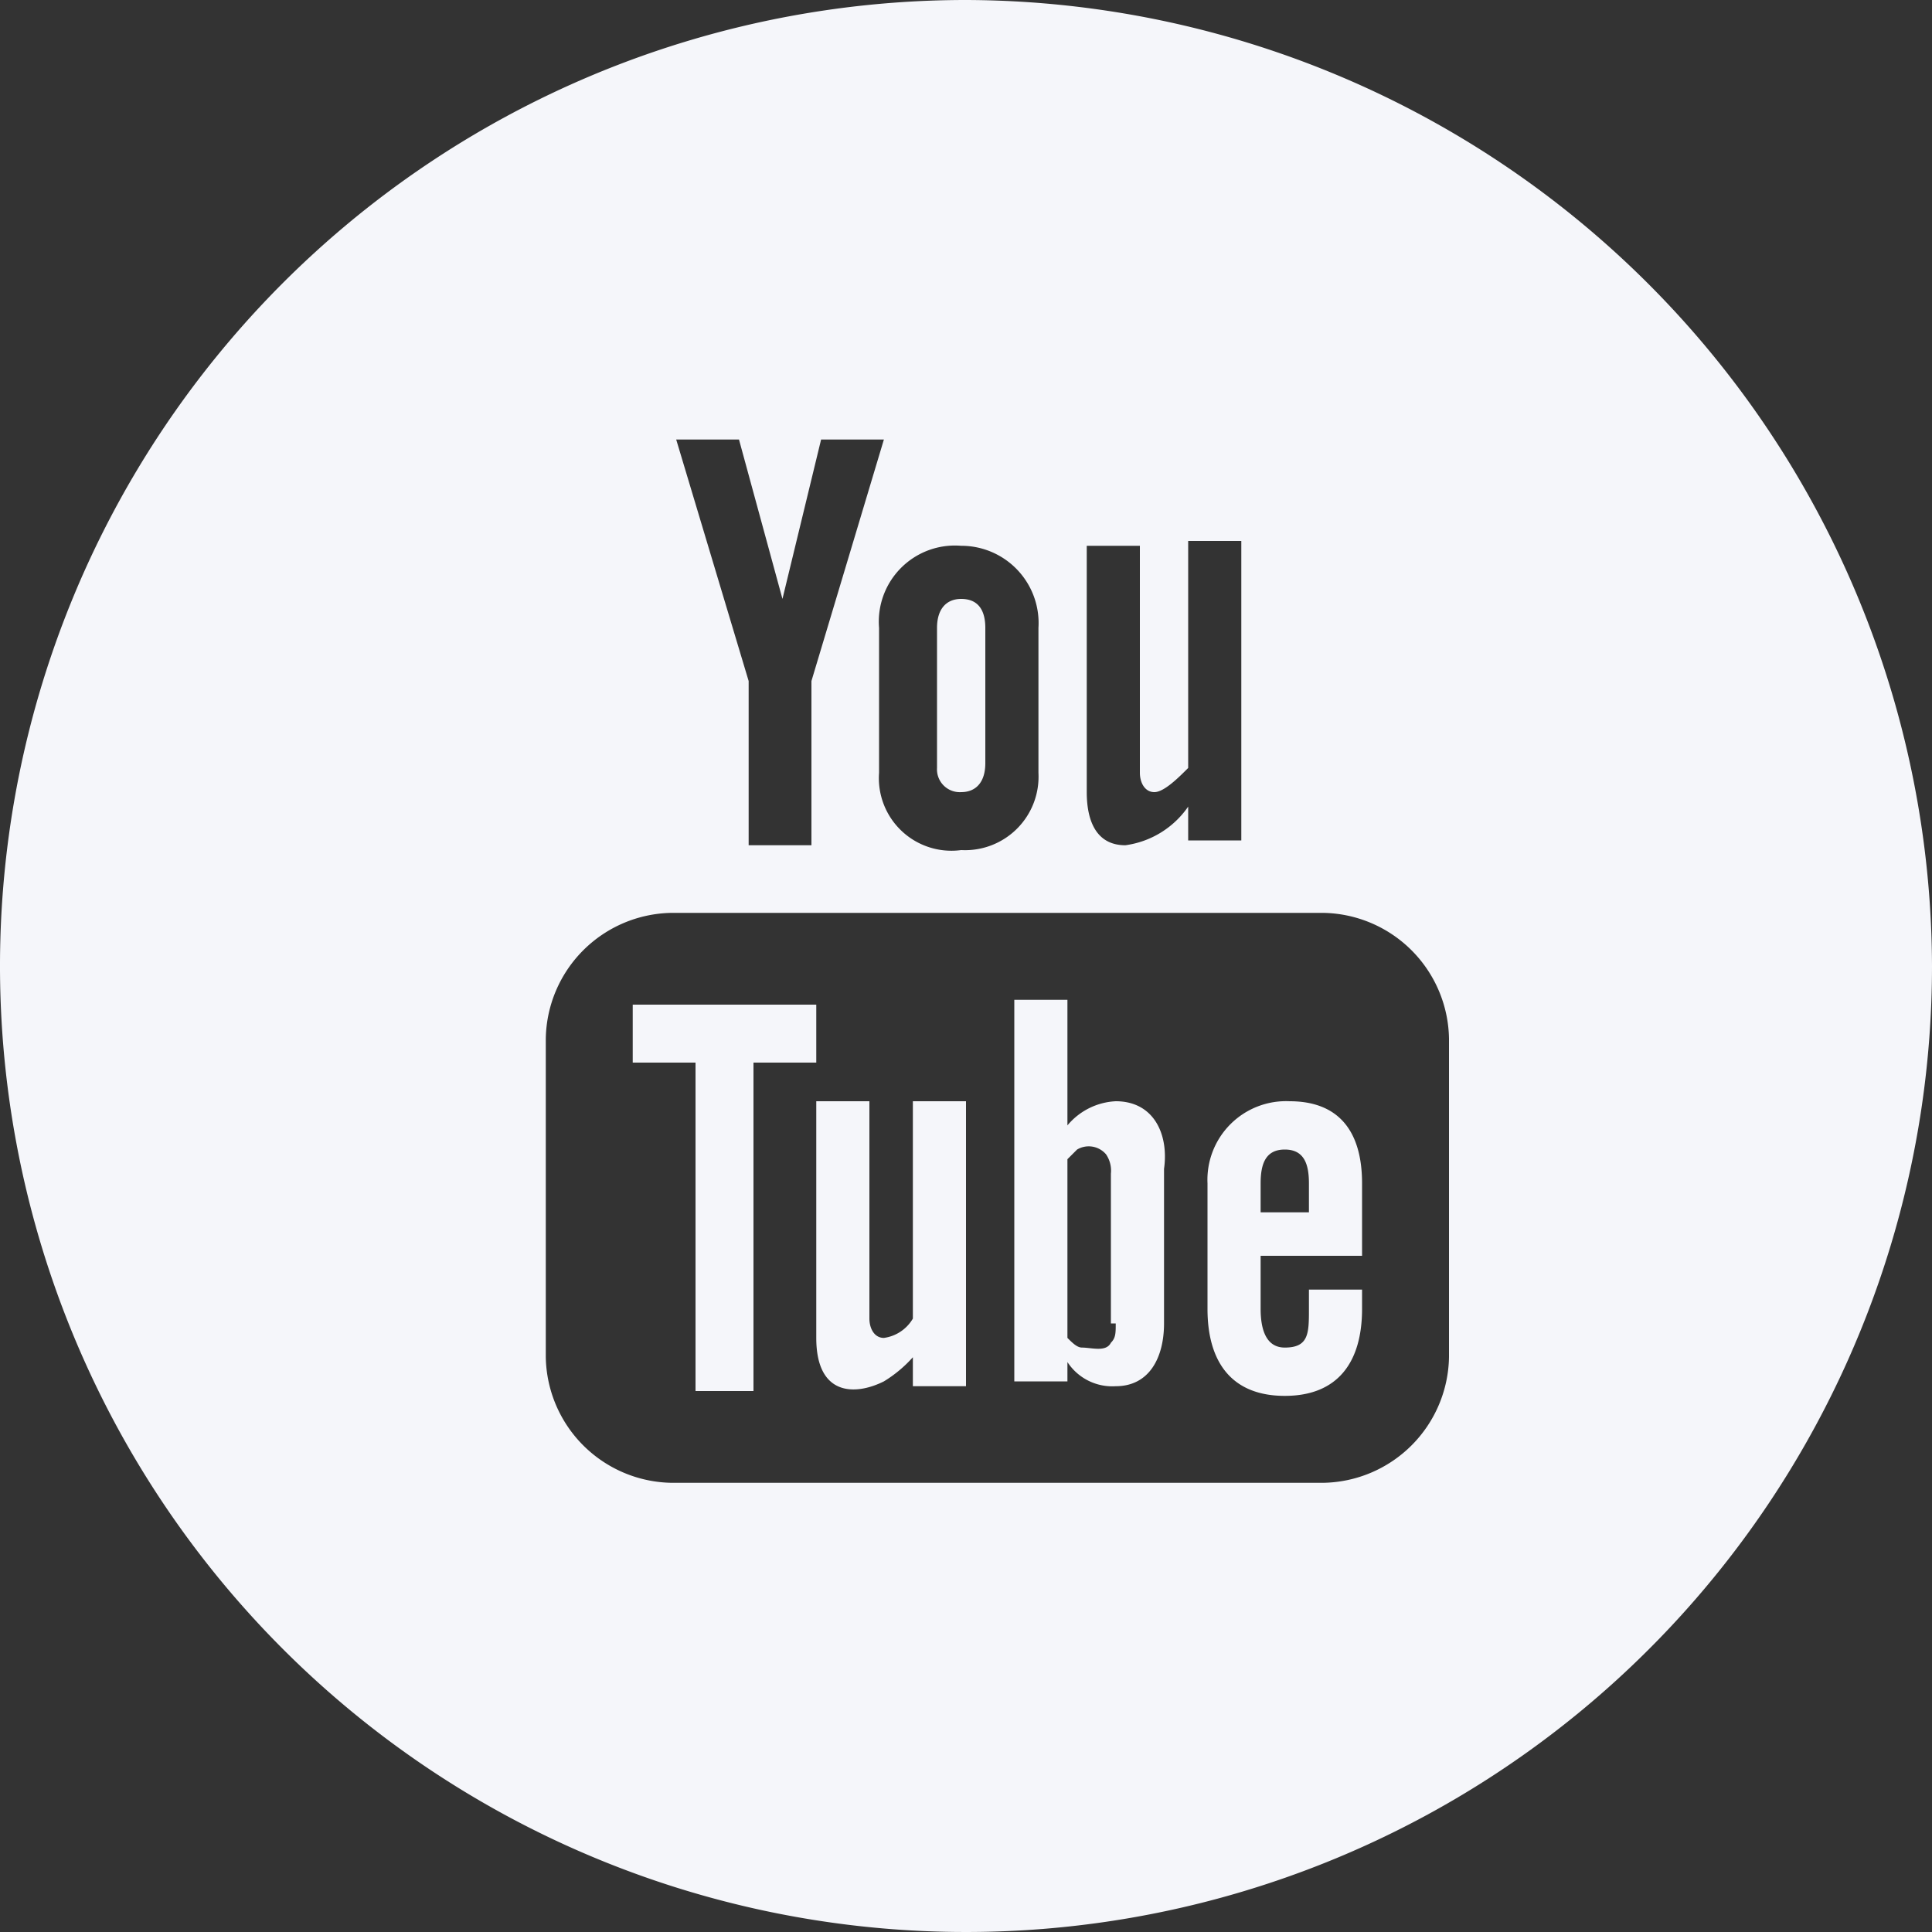 <svg id="youtube" xmlns="http://www.w3.org/2000/svg" width="30" height="30" viewBox="0 0 30 30">
  <rect x="0" y="0" width="30" height="30" fill="#333333" stroke="none"/>
  <g id="Group_114" data-name="Group 114">
    <path id="Path_148" data-name="Path 148" d="M14.925,12.3c.225,0,.375-.15.375-.45V9.75c0-.225-.075-.45-.375-.45-.225,0-.375.15-.375.45v2.175A.354.354,0,0,0,14.925,12.3Zm2.4,4.8a1.041,1.041,0,0,0-.75.375v-1.95H15.75V21.45h.825v-.3a.831.831,0,0,0,.75.375c.525,0,.75-.45.75-.975v-2.4C18.15,17.625,17.925,17.1,17.325,17.1Zm0,3.45c0,.15,0,.225-.075.3-.075.15-.3.075-.45.075-.075,0-.15-.075-.225-.15V18l.15-.15a.353.353,0,0,1,.45.075.451.451,0,0,1,.075.3V20.55Zm-4.65-4.95H9.825v.9H10.8v5.1h.9V16.5h.975Zm1.5,4.875a.617.617,0,0,1-.45.3c-.15,0-.225-.15-.225-.3V17.1h-.825v3.675c0,.9.6.9,1.05.675a1.988,1.988,0,0,0,.45-.375v.45H15V17.1h-.825ZM15,0A15,15,0,1,0,30,15,15.044,15.044,0,0,0,15,0Zm1.875,8.475H17.7V12c0,.15.075.3.225.3s.375-.225.525-.375V8.4h.825v4.65H18.45v-.525a1.416,1.416,0,0,1-.975.6c-.45,0-.6-.375-.6-.825V8.475Zm-1.95,0a1.2,1.2,0,0,1,1.2,1.275V12a1.141,1.141,0,0,1-1.2,1.2A1.127,1.127,0,0,1,13.65,12V9.75A1.182,1.182,0,0,1,14.925,8.475Zm-3.45-1.65L12.15,9.3l.6-2.475h.975L12.6,10.575v2.55h-.975v-2.55L10.5,6.825ZM22.5,21.075a1.986,1.986,0,0,1-1.95,1.95H10.425a1.986,1.986,0,0,1-1.95-1.95v-4.95a1.986,1.986,0,0,1,1.95-1.95H20.55a1.986,1.986,0,0,1,1.95,1.95ZM20.025,17.1a1.221,1.221,0,0,0-1.275,1.275v1.95c0,.825.375,1.35,1.2,1.35s1.2-.525,1.2-1.35v-.3h-.825v.3c0,.375,0,.6-.375.6-.3,0-.375-.3-.375-.6V19.5H21.15V18.375C21.15,17.55,20.775,17.1,20.025,17.1Zm.3,1.725h-.75v-.45c0-.3.075-.525.375-.525s.375.225.375.525Z" fill="#f5f6fa"/>
  </g>
</svg>
